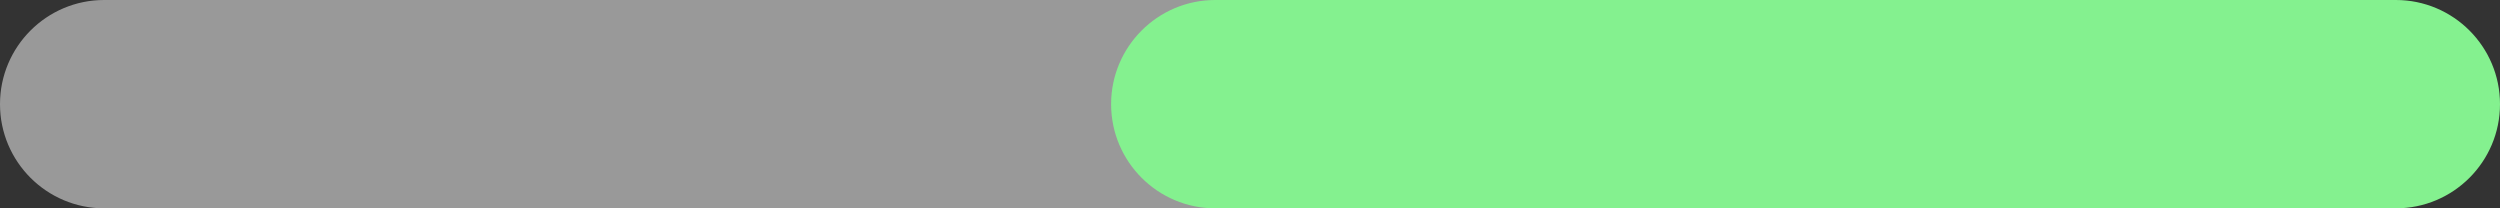 <svg width="36" height="3" viewBox="0 0 36 3" fill="none" xmlns="http://www.w3.org/2000/svg">
<rect x="0" y="0" width="36" height="3" fill="#333333" stroke="none"/>
<path d="M0 1.5C0 0.672 0.672 0 1.5 0H18.5C19.328 0 20 0.672 20 1.5V1.5C20 2.328 19.328 3 18.5 3H1.5C0.672 3 0 2.328 0 1.5V1.5Z" fill="white" fill-opacity="0.5"/>
<path d="M16 1.5C16 0.672 16.672 0 17.5 0H34.5C35.328 0 36 0.672 36 1.5V1.5C36 2.328 35.328 3 34.5 3H17.5C16.672 3 16 2.328 16 1.5V1.5Z" fill="#84F18F"/>
</svg>

